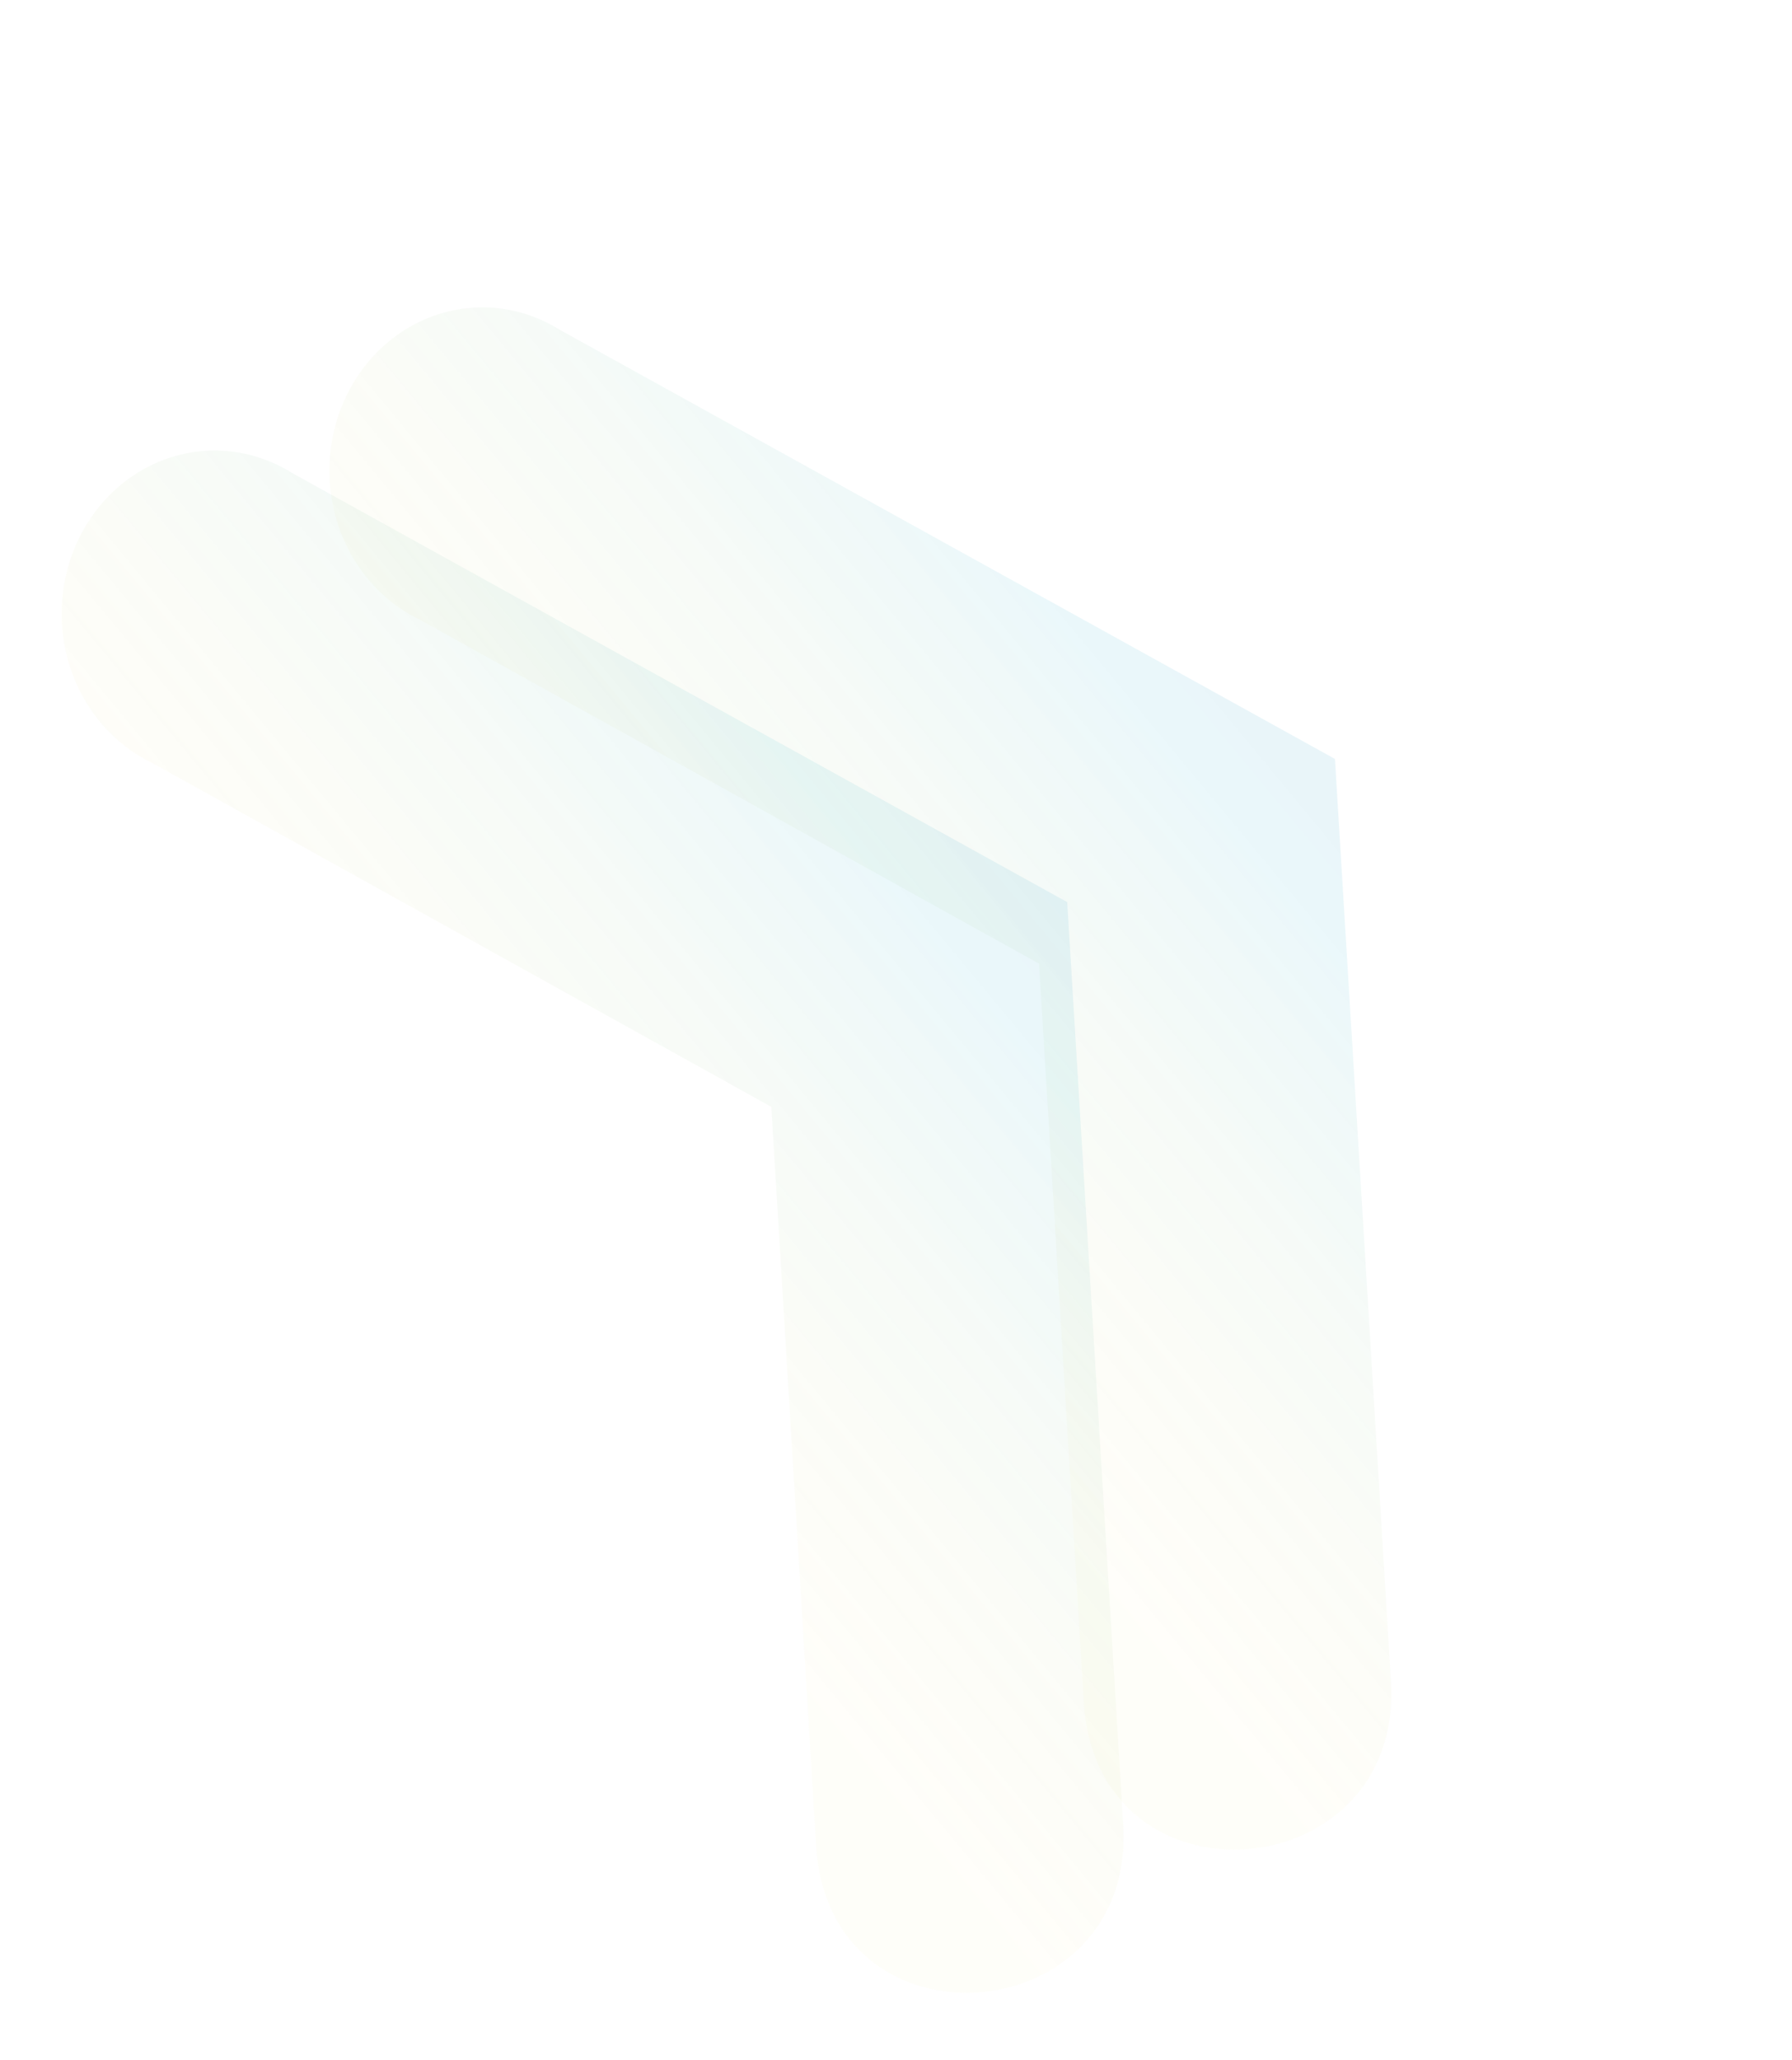 <svg width="482" height="554" viewBox="0 0 482 554" fill="none" xmlns="http://www.w3.org/2000/svg">
<path opacity="0.3" d="M302.072 489.981L287.052 242.57L78.62 127.215C73.797 124.185 68.447 122.236 62.895 121.485C57.343 120.735 51.708 121.2 46.332 122.852C40.956 124.504 35.953 127.309 31.628 131.094C27.304 134.879 23.748 139.565 21.179 144.867C18.61 150.169 17.081 155.974 16.686 161.929C16.291 167.884 17.037 173.864 18.88 179.502C20.723 185.141 23.623 190.32 27.404 194.724C31.185 199.128 35.767 202.664 40.871 205.115L207.463 297.624L219.479 495.802C222.546 553.489 306.119 546.474 302.072 489.981Z" fill="url(#paint0_linear_155_8480)"/>
<path opacity="0.3" d="M374.088 451.488L359.068 204.076L150.636 88.722C145.813 85.692 140.462 83.742 134.91 82.992C129.359 82.242 123.723 82.707 118.347 84.359C112.971 86.011 107.968 88.815 103.644 92.6C99.319 96.385 95.764 101.072 93.194 106.373C90.625 111.675 89.097 117.481 88.701 123.436C88.306 129.391 89.052 135.37 90.895 141.009C92.738 146.647 95.639 151.827 99.42 156.23C103.201 160.634 107.783 164.17 112.886 166.622L279.478 259.13L291.494 457.309C294.561 514.995 378.135 507.98 374.088 451.488Z" fill="url(#paint1_linear_155_8480)"/>
<defs>
<linearGradient id="paint0_linear_155_8480" x1="235.598" y1="478.63" x2="464.191" y2="289.188" gradientUnits="userSpaceOnUse">
<stop stop-color="#F7DA50" stop-opacity="0.1"/>
<stop offset="0.535" stop-color="#55C0DA" stop-opacity="0.4"/>
<stop offset="1" stop-color="#2D5FA9" stop-opacity="0.5"/>
</linearGradient>
<linearGradient id="paint1_linear_155_8480" x1="307.613" y1="440.136" x2="536.207" y2="250.694" gradientUnits="userSpaceOnUse">
<stop stop-color="#F7DA50" stop-opacity="0.1"/>
<stop offset="0.535" stop-color="#55C0DA" stop-opacity="0.4"/>
<stop offset="1" stop-color="#2D5FA9" stop-opacity="0.5"/>
</linearGradient>
</defs>
</svg>
